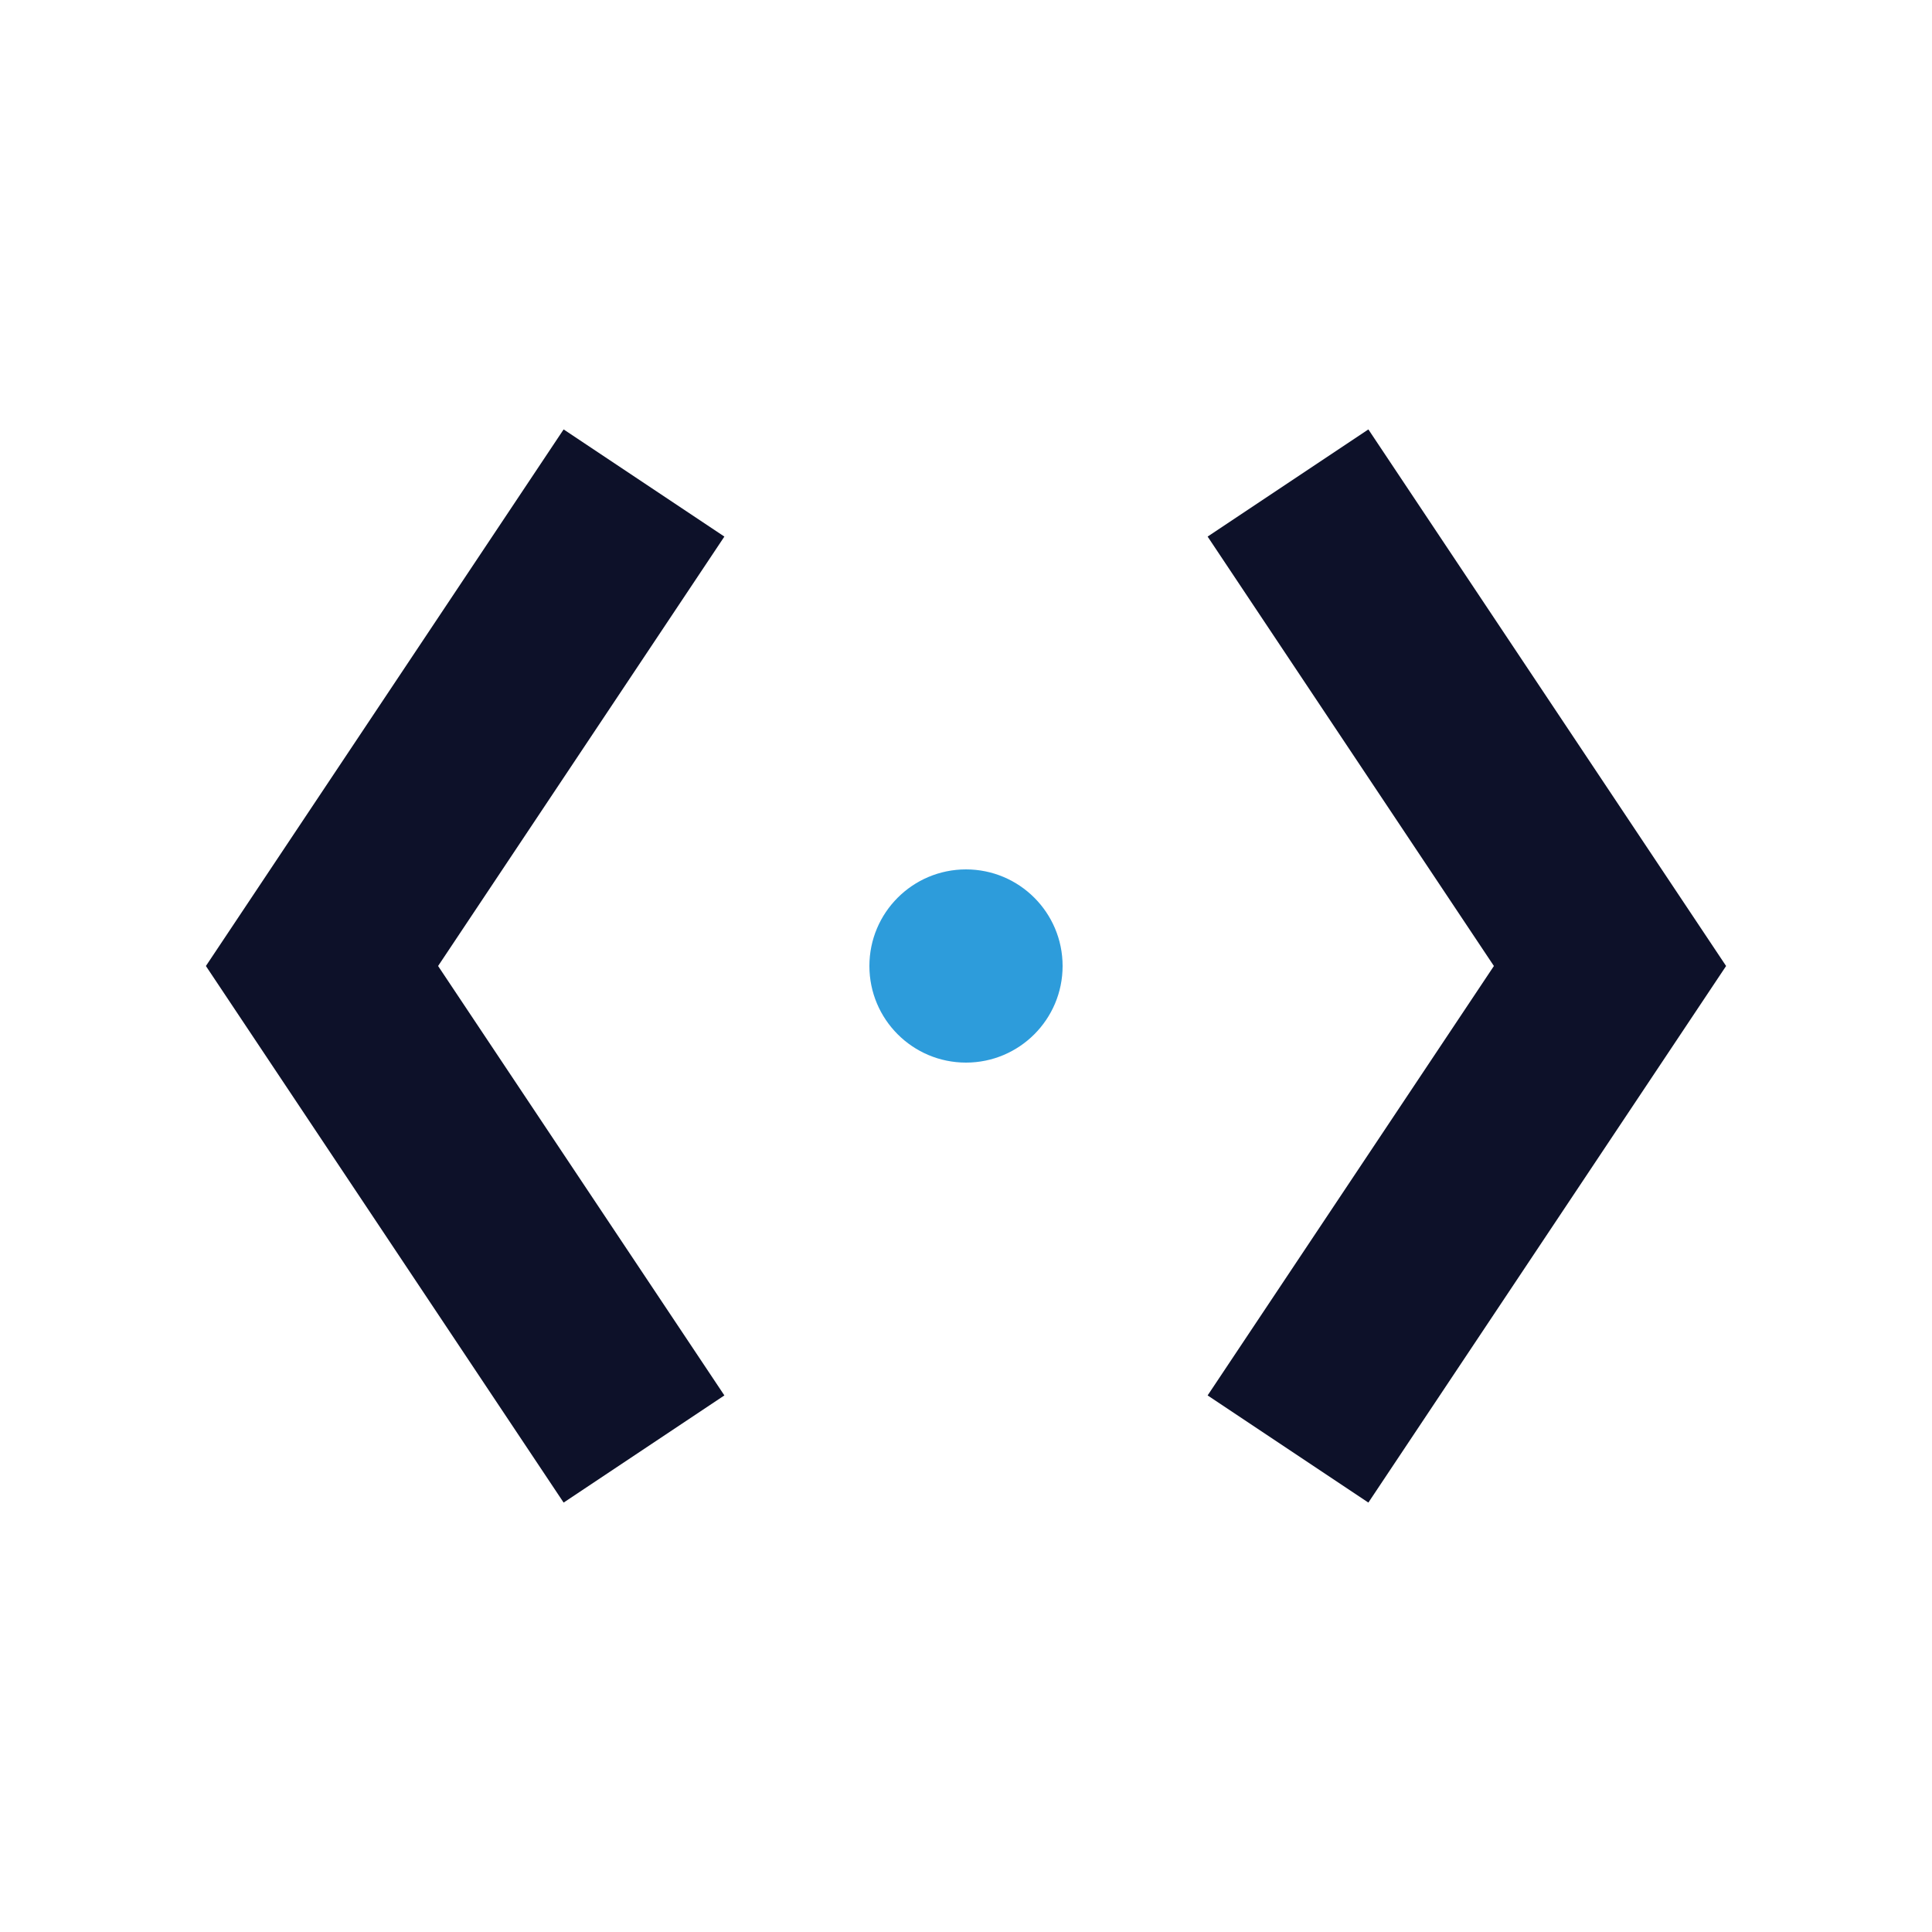 <!--?xml version="1.0" encoding="UTF-8"?-->
<svg width="120" height="120" viewBox="0 0 120 120" xmlns="http://www.w3.org/2000/svg" role="img" aria-labelledby="title desc">
  <title>AI comparison logo</title>
  <desc>Opposing carets with a central dot.</desc>
  <g fill="none" stroke="#0d1129" stroke-width="12" stroke-linecap="butt">
      <!-- Left caret -->
      <path d="M40 30 L20 60 L40 90"></path>
      <!-- Right caret -->
      <path d="M80 30 L100 60 L80 90"></path>
  </g>
  <!-- AI node -->
  <circle cx="60" cy="60" r="6" fill="#2d9cdb"></circle>
</svg>
